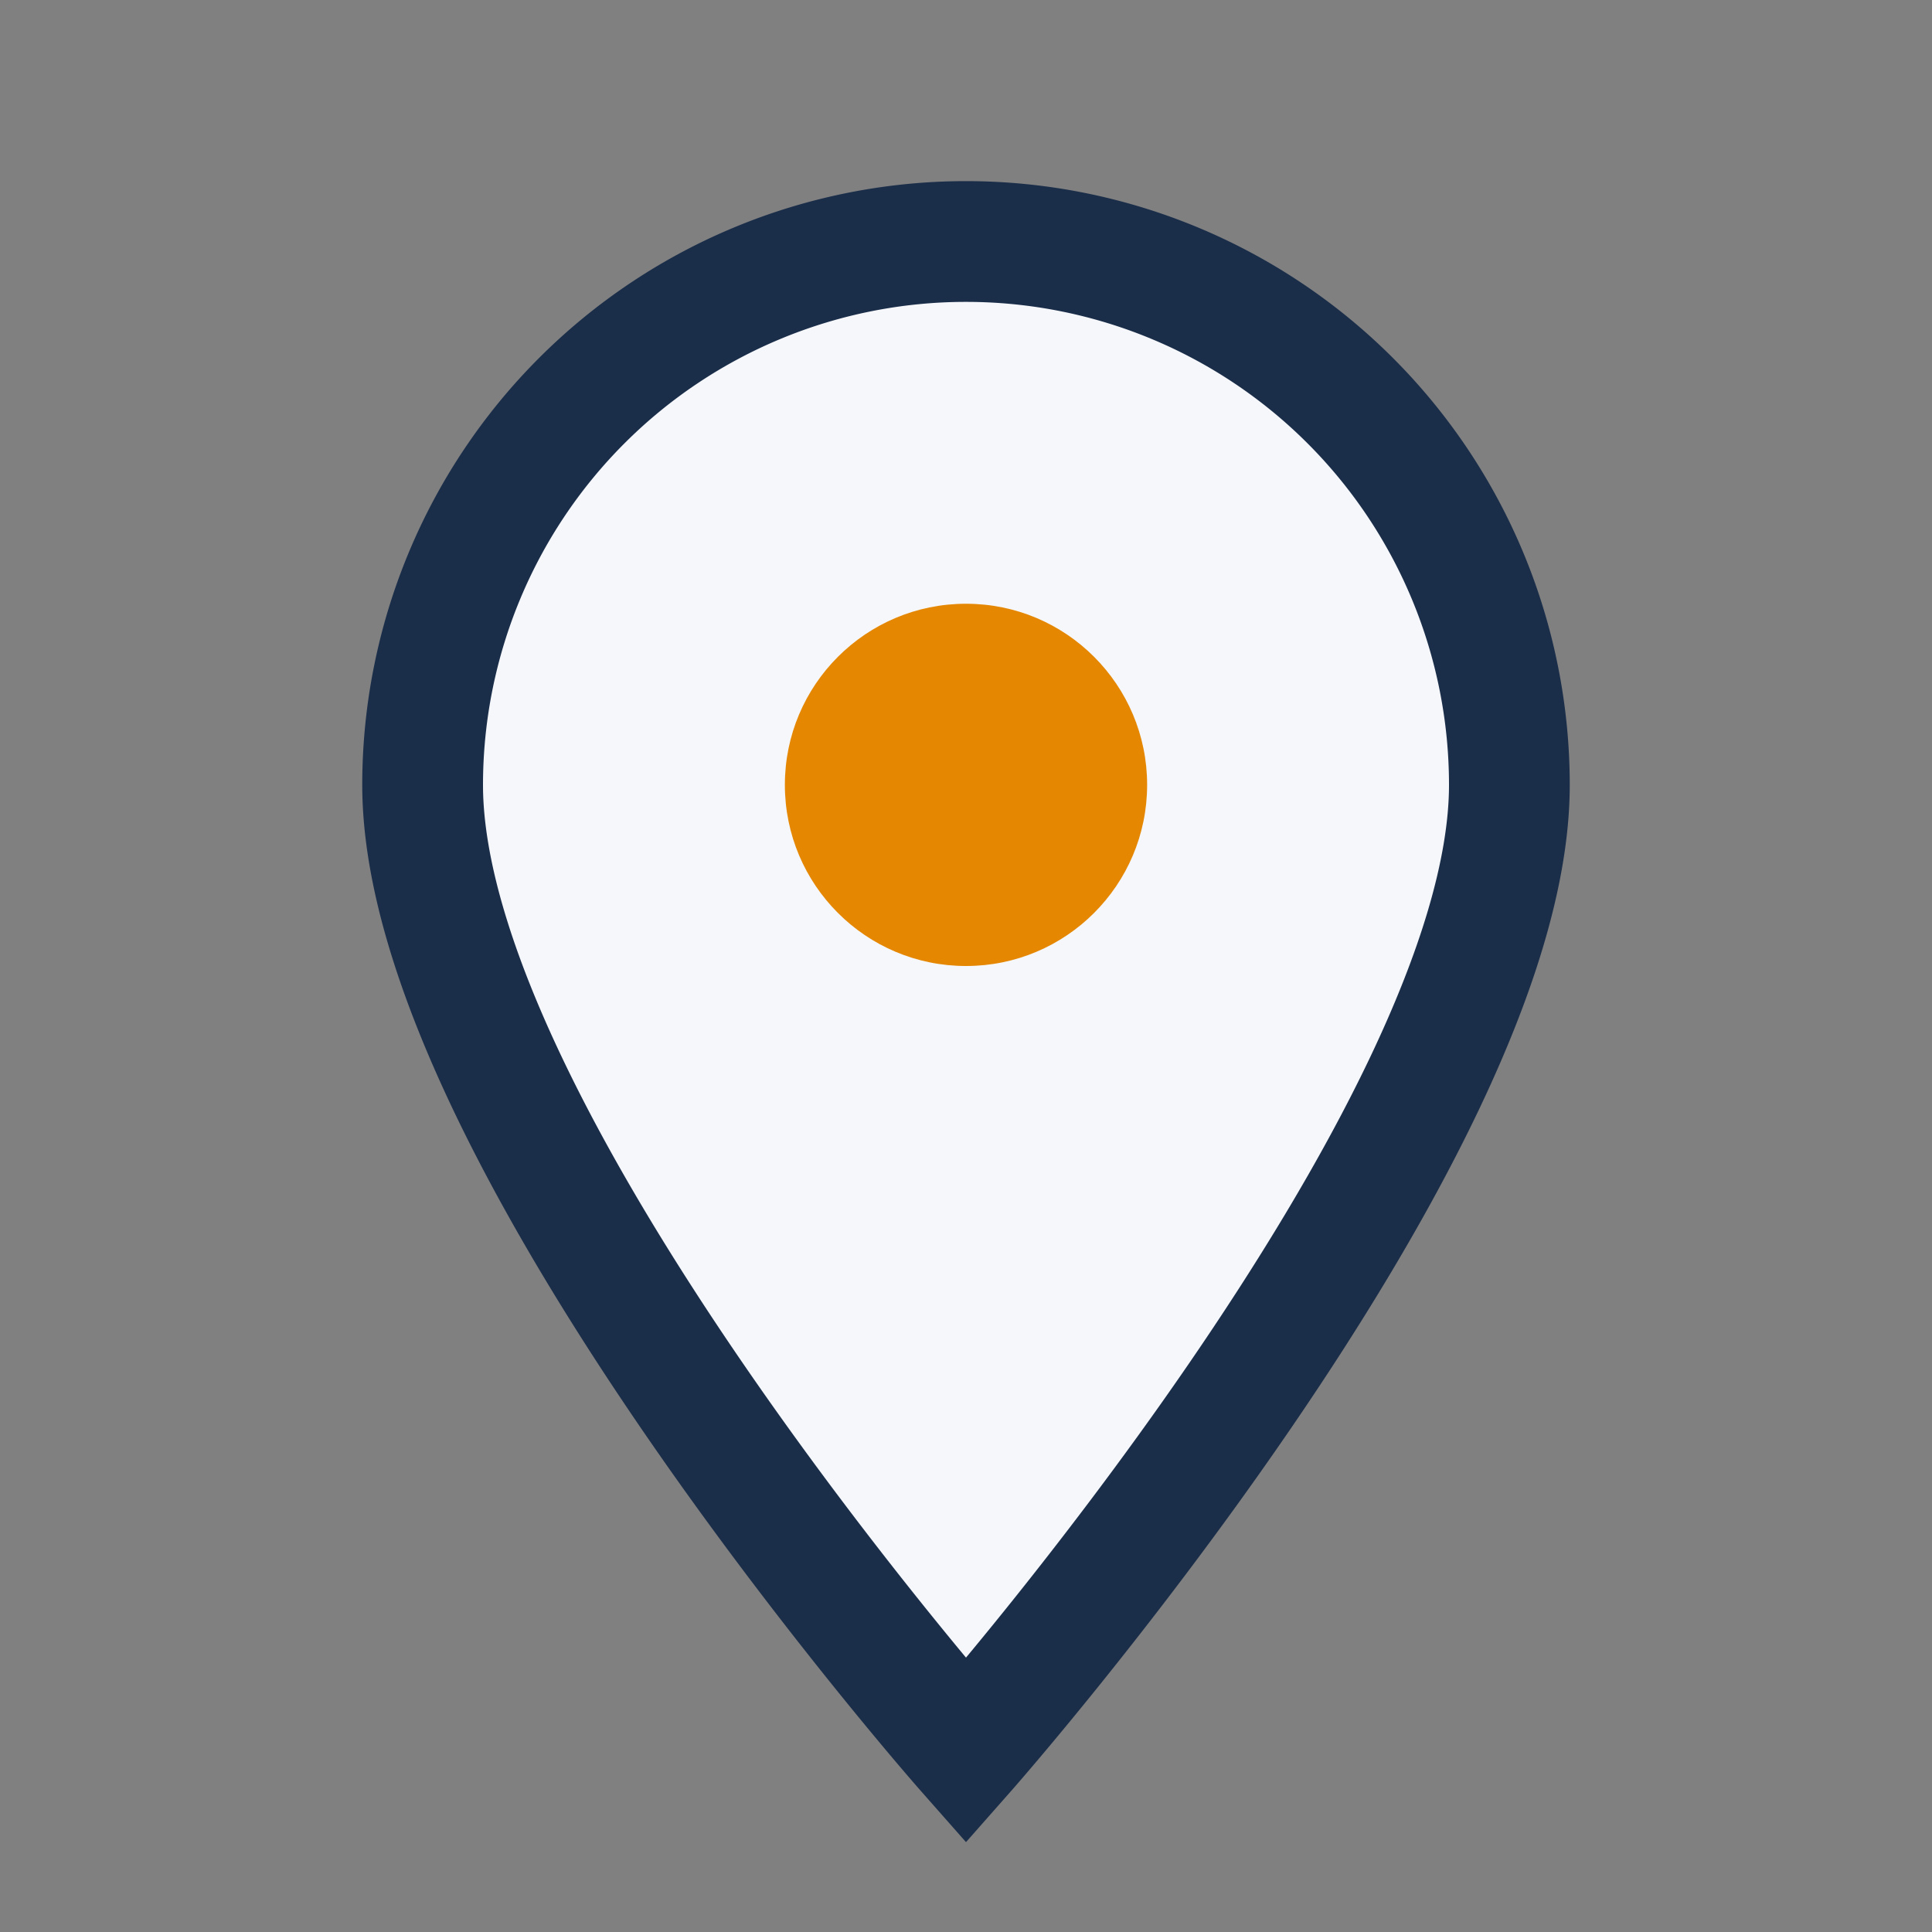 <?xml version="1.0" encoding="UTF-8"?>
<svg xmlns="http://www.w3.org/2000/svg" width="32" height="32" viewBox="0 0 32 32"><rect x="0" y="0" width="32" height="32" fill="#808080" stroke="none"/><path d="M16 29s9-10.2 9-16a9 9 0 1 0-18 0c0 5.8 9 16 9 16z" fill="#F5F7FA" stroke="#1A2D49" stroke-width="2"/><circle cx="16" cy="13" r="3" fill="#E58700"/></svg>